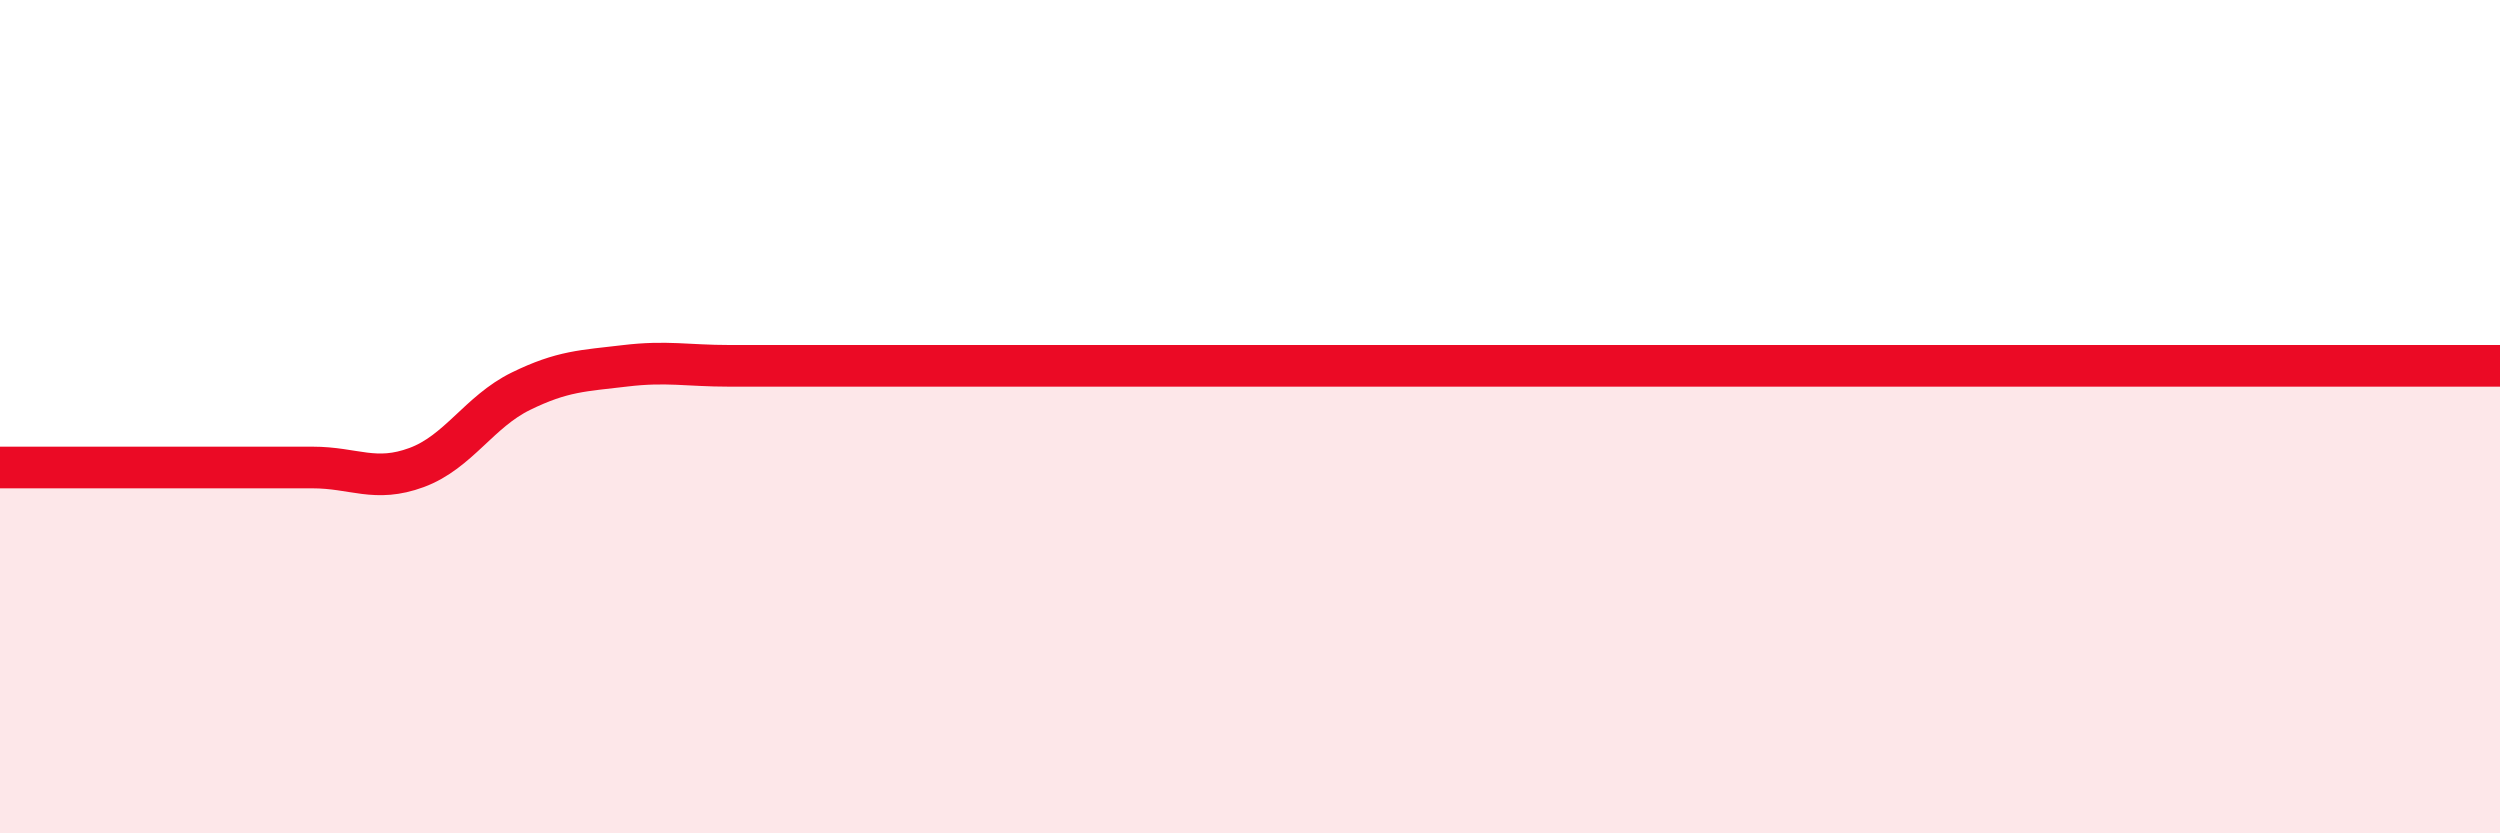 
    <svg width="60" height="20" viewBox="0 0 60 20" xmlns="http://www.w3.org/2000/svg">
      <path
        d="M 0,11.22 C 0.5,11.22 1.5,11.22 2.5,11.22 C 3.5,11.22 4,11.22 5,11.22 C 6,11.22 6.5,11.22 7.5,11.22 C 8.5,11.22 9,11.59 10,11.22 C 11,10.85 11.5,9.88 12.5,9.39 C 13.5,8.9 14,8.9 15,8.78 C 16,8.66 16.5,8.78 17.5,8.78 C 18.5,8.78 19,8.78 20,8.78 C 21,8.78 21.5,8.78 22.5,8.78 C 23.5,8.78 24,8.78 25,8.78 C 26,8.78 26.5,8.78 27.5,8.78 C 28.5,8.78 29,8.78 30,8.78 C 31,8.78 31.5,8.78 32.5,8.78 C 33.5,8.78 34,8.78 35,8.78 C 36,8.78 36.5,8.78 37.5,8.78 C 38.5,8.78 39,8.78 40,8.78 C 41,8.78 41.5,8.78 42.5,8.78 C 43.5,8.78 44,8.78 45,8.78 C 46,8.78 46.5,8.78 47.5,8.78 C 48.5,8.78 49,8.78 50,8.78 C 51,8.78 51.5,8.78 52.5,8.78 C 53.5,8.78 53.5,8.78 55,8.78 C 56.5,8.78 59,8.78 60,8.78L60 20L0 20Z"
        fill="#EB0A25"
        opacity="0.1"
        stroke-linecap="round"
        stroke-linejoin="round"
      />
      <path
        d="M 0,11.22 C 0.5,11.22 1.5,11.22 2.5,11.22 C 3.5,11.22 4,11.22 5,11.22 C 6,11.22 6.5,11.22 7.5,11.22 C 8.5,11.22 9,11.59 10,11.22 C 11,10.85 11.5,9.88 12.5,9.39 C 13.5,8.9 14,8.9 15,8.78 C 16,8.66 16.5,8.78 17.5,8.78 C 18.5,8.78 19,8.78 20,8.78 C 21,8.78 21.5,8.78 22.5,8.78 C 23.5,8.78 24,8.78 25,8.78 C 26,8.78 26.5,8.78 27.5,8.78 C 28.5,8.78 29,8.78 30,8.78 C 31,8.78 31.5,8.78 32.5,8.78 C 33.5,8.78 34,8.78 35,8.78 C 36,8.78 36.5,8.78 37.5,8.78 C 38.5,8.78 39,8.78 40,8.78 C 41,8.78 41.5,8.78 42.5,8.78 C 43.5,8.78 44,8.78 45,8.78 C 46,8.78 46.5,8.78 47.5,8.78 C 48.5,8.78 49,8.78 50,8.78 C 51,8.78 51.5,8.78 52.5,8.78 C 53.5,8.78 53.5,8.78 55,8.78 C 56.5,8.78 59,8.78 60,8.78"
        stroke="#EB0A25"
        stroke-width="1"
        fill="none"
        stroke-linecap="round"
        stroke-linejoin="round"
      />
    </svg>
  